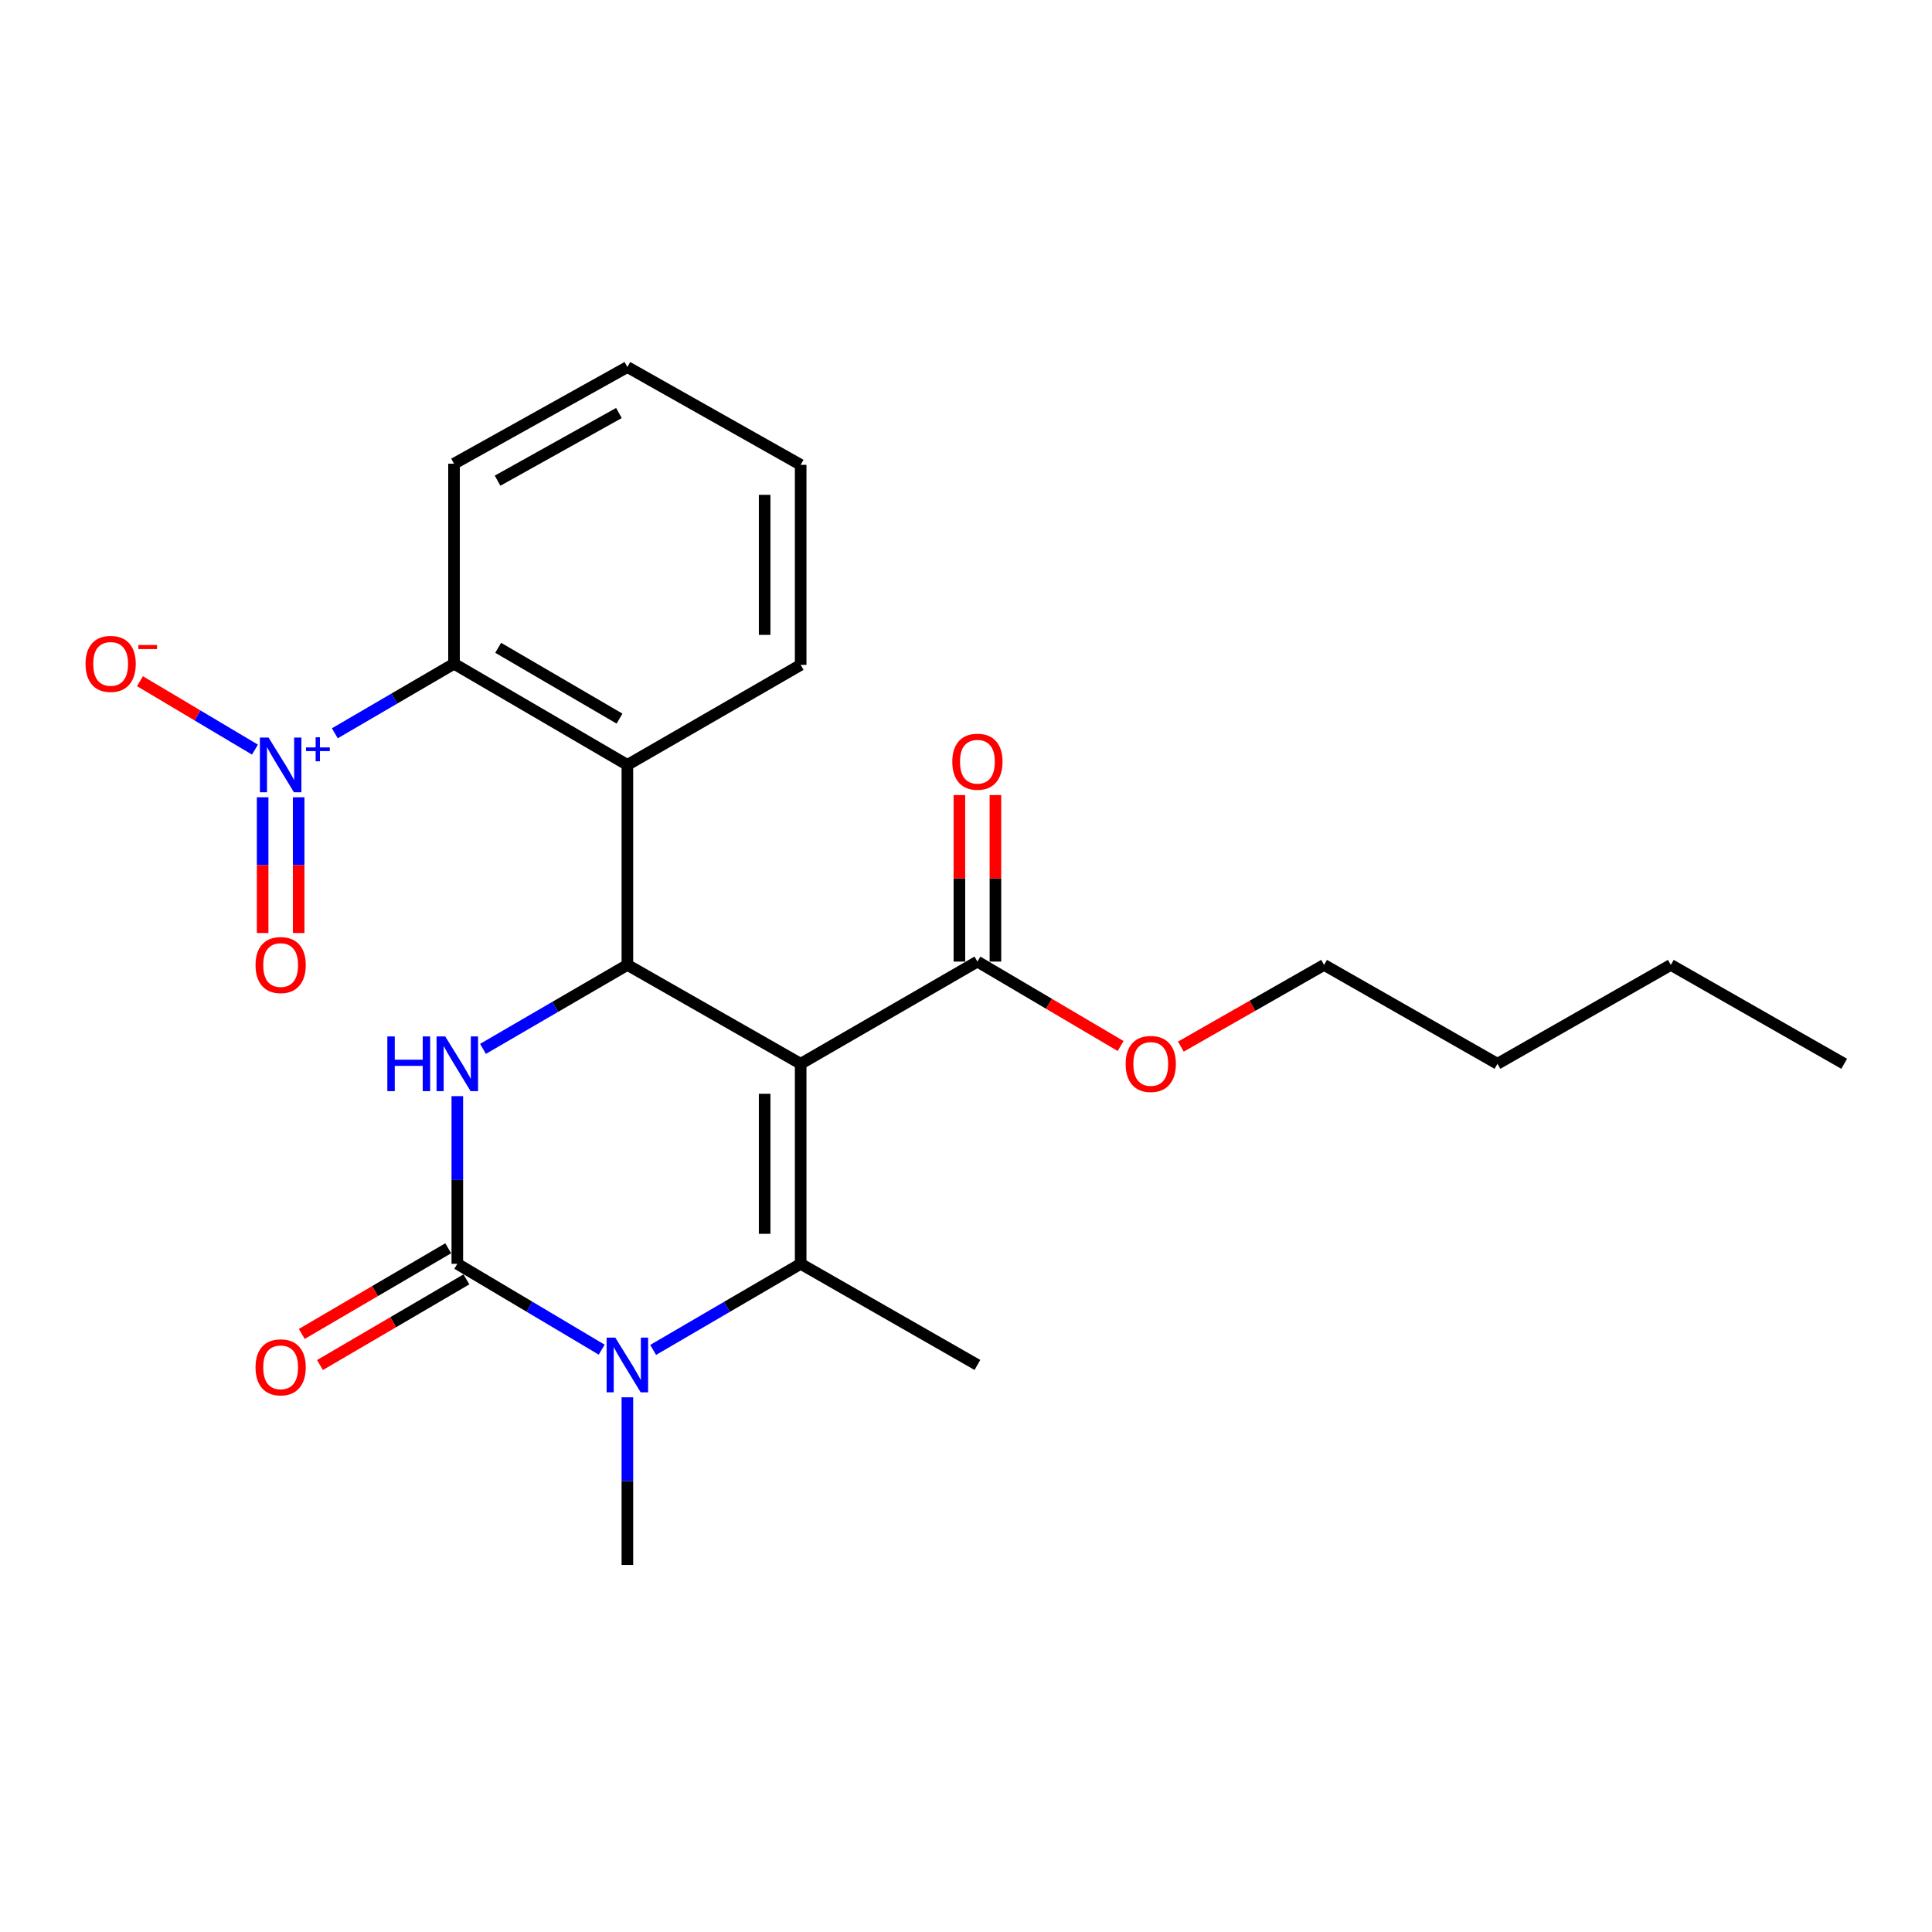 <?xml version='1.0' encoding='iso-8859-1'?>
<svg version='1.1' baseProfile='full'
              xmlns='http://www.w3.org/2000/svg'
                      xmlns:rdkit='http://www.rdkit.org/xml'
                      xmlns:xlink='http://www.w3.org/1999/xlink'
                  xml:space='preserve'
width='1000px' height='1000px' viewBox='0 0 1000 1000'>
<!-- END OF HEADER -->
<rect style='opacity:1.0;fill:#FFFFFF;stroke:none' width='1000' height='1000' x='0' y='0'> </rect>
<path class='bond-0' d='M 414.424,550.616 L 414.424,654.149' style='fill:none;fill-rule:evenodd;stroke:#000000;stroke-width:6px;stroke-linecap:butt;stroke-linejoin:miter;stroke-opacity:1' />
<path class='bond-0' d='M 395.777,566.146 L 395.777,638.619' style='fill:none;fill-rule:evenodd;stroke:#000000;stroke-width:6px;stroke-linecap:butt;stroke-linejoin:miter;stroke-opacity:1' />
<path class='bond-1' d='M 414.424,550.616 L 324.731,499.43' style='fill:none;fill-rule:evenodd;stroke:#000000;stroke-width:6px;stroke-linecap:butt;stroke-linejoin:miter;stroke-opacity:1' />
<path class='bond-8' d='M 414.424,550.616 L 505.908,497.711' style='fill:none;fill-rule:evenodd;stroke:#000000;stroke-width:6px;stroke-linecap:butt;stroke-linejoin:miter;stroke-opacity:1' />
<path class='bond-3' d='M 414.424,654.149 L 376.246,676.43' style='fill:none;fill-rule:evenodd;stroke:#000000;stroke-width:6px;stroke-linecap:butt;stroke-linejoin:miter;stroke-opacity:1' />
<path class='bond-3' d='M 376.246,676.43 L 338.068,698.712' style='fill:none;fill-rule:evenodd;stroke:#0000FF;stroke-width:6px;stroke-linecap:butt;stroke-linejoin:miter;stroke-opacity:1' />
<path class='bond-13' d='M 414.424,654.149 L 505.908,706.495' style='fill:none;fill-rule:evenodd;stroke:#000000;stroke-width:6px;stroke-linecap:butt;stroke-linejoin:miter;stroke-opacity:1' />
<path class='bond-4' d='M 324.731,499.43 L 287.362,521.16' style='fill:none;fill-rule:evenodd;stroke:#000000;stroke-width:6px;stroke-linecap:butt;stroke-linejoin:miter;stroke-opacity:1' />
<path class='bond-4' d='M 287.362,521.16 L 249.993,542.891' style='fill:none;fill-rule:evenodd;stroke:#0000FF;stroke-width:6px;stroke-linecap:butt;stroke-linejoin:miter;stroke-opacity:1' />
<path class='bond-6' d='M 324.731,499.43 L 324.731,395.918' style='fill:none;fill-rule:evenodd;stroke:#000000;stroke-width:6px;stroke-linecap:butt;stroke-linejoin:miter;stroke-opacity:1' />
<path class='bond-2' d='M 236.707,654.149 L 236.707,610.757' style='fill:none;fill-rule:evenodd;stroke:#000000;stroke-width:6px;stroke-linecap:butt;stroke-linejoin:miter;stroke-opacity:1' />
<path class='bond-2' d='M 236.707,610.757 L 236.707,567.365' style='fill:none;fill-rule:evenodd;stroke:#0000FF;stroke-width:6px;stroke-linecap:butt;stroke-linejoin:miter;stroke-opacity:1' />
<path class='bond-10' d='M 231.999,646.101 L 194.102,668.272' style='fill:none;fill-rule:evenodd;stroke:#000000;stroke-width:6px;stroke-linecap:butt;stroke-linejoin:miter;stroke-opacity:1' />
<path class='bond-10' d='M 194.102,668.272 L 156.205,690.443' style='fill:none;fill-rule:evenodd;stroke:#FF0000;stroke-width:6px;stroke-linecap:butt;stroke-linejoin:miter;stroke-opacity:1' />
<path class='bond-10' d='M 241.415,662.196 L 203.518,684.367' style='fill:none;fill-rule:evenodd;stroke:#000000;stroke-width:6px;stroke-linecap:butt;stroke-linejoin:miter;stroke-opacity:1' />
<path class='bond-10' d='M 203.518,684.367 L 165.621,706.538' style='fill:none;fill-rule:evenodd;stroke:#FF0000;stroke-width:6px;stroke-linecap:butt;stroke-linejoin:miter;stroke-opacity:1' />
<path class='bond-24' d='M 236.707,654.149 L 274.069,676.367' style='fill:none;fill-rule:evenodd;stroke:#000000;stroke-width:6px;stroke-linecap:butt;stroke-linejoin:miter;stroke-opacity:1' />
<path class='bond-24' d='M 274.069,676.367 L 311.431,698.586' style='fill:none;fill-rule:evenodd;stroke:#0000FF;stroke-width:6px;stroke-linecap:butt;stroke-linejoin:miter;stroke-opacity:1' />
<path class='bond-14' d='M 324.731,723.243 L 324.731,766.63' style='fill:none;fill-rule:evenodd;stroke:#0000FF;stroke-width:6px;stroke-linecap:butt;stroke-linejoin:miter;stroke-opacity:1' />
<path class='bond-14' d='M 324.731,766.63 L 324.731,810.017' style='fill:none;fill-rule:evenodd;stroke:#000000;stroke-width:6px;stroke-linecap:butt;stroke-linejoin:miter;stroke-opacity:1' />
<path class='bond-5' d='M 173.306,379.553 L 204.152,361.552' style='fill:none;fill-rule:evenodd;stroke:#0000FF;stroke-width:6px;stroke-linecap:butt;stroke-linejoin:miter;stroke-opacity:1' />
<path class='bond-5' d='M 204.152,361.552 L 234.998,343.551' style='fill:none;fill-rule:evenodd;stroke:#000000;stroke-width:6px;stroke-linecap:butt;stroke-linejoin:miter;stroke-opacity:1' />
<path class='bond-9' d='M 131.964,388.003 L 102.204,370.292' style='fill:none;fill-rule:evenodd;stroke:#0000FF;stroke-width:6px;stroke-linecap:butt;stroke-linejoin:miter;stroke-opacity:1' />
<path class='bond-9' d='M 102.204,370.292 L 72.444,352.581' style='fill:none;fill-rule:evenodd;stroke:#FF0000;stroke-width:6px;stroke-linecap:butt;stroke-linejoin:miter;stroke-opacity:1' />
<path class='bond-11' d='M 135.941,412.666 L 135.941,447.804' style='fill:none;fill-rule:evenodd;stroke:#0000FF;stroke-width:6px;stroke-linecap:butt;stroke-linejoin:miter;stroke-opacity:1' />
<path class='bond-11' d='M 135.941,447.804 L 135.941,482.941' style='fill:none;fill-rule:evenodd;stroke:#FF0000;stroke-width:6px;stroke-linecap:butt;stroke-linejoin:miter;stroke-opacity:1' />
<path class='bond-11' d='M 154.588,412.666 L 154.588,447.804' style='fill:none;fill-rule:evenodd;stroke:#0000FF;stroke-width:6px;stroke-linecap:butt;stroke-linejoin:miter;stroke-opacity:1' />
<path class='bond-11' d='M 154.588,447.804 L 154.588,482.941' style='fill:none;fill-rule:evenodd;stroke:#FF0000;stroke-width:6px;stroke-linecap:butt;stroke-linejoin:miter;stroke-opacity:1' />
<path class='bond-7' d='M 324.731,395.918 L 234.998,343.551' style='fill:none;fill-rule:evenodd;stroke:#000000;stroke-width:6px;stroke-linecap:butt;stroke-linejoin:miter;stroke-opacity:1' />
<path class='bond-7' d='M 320.67,371.958 L 257.856,335.301' style='fill:none;fill-rule:evenodd;stroke:#000000;stroke-width:6px;stroke-linecap:butt;stroke-linejoin:miter;stroke-opacity:1' />
<path class='bond-16' d='M 324.731,395.918 L 414.424,344.142' style='fill:none;fill-rule:evenodd;stroke:#000000;stroke-width:6px;stroke-linecap:butt;stroke-linejoin:miter;stroke-opacity:1' />
<path class='bond-17' d='M 234.998,343.551 L 234.998,240.019' style='fill:none;fill-rule:evenodd;stroke:#000000;stroke-width:6px;stroke-linecap:butt;stroke-linejoin:miter;stroke-opacity:1' />
<path class='bond-12' d='M 515.232,497.711 L 515.232,454.618' style='fill:none;fill-rule:evenodd;stroke:#000000;stroke-width:6px;stroke-linecap:butt;stroke-linejoin:miter;stroke-opacity:1' />
<path class='bond-12' d='M 515.232,454.618 L 515.232,411.526' style='fill:none;fill-rule:evenodd;stroke:#FF0000;stroke-width:6px;stroke-linecap:butt;stroke-linejoin:miter;stroke-opacity:1' />
<path class='bond-12' d='M 496.585,497.711 L 496.585,454.618' style='fill:none;fill-rule:evenodd;stroke:#000000;stroke-width:6px;stroke-linecap:butt;stroke-linejoin:miter;stroke-opacity:1' />
<path class='bond-12' d='M 496.585,454.618 L 496.585,411.526' style='fill:none;fill-rule:evenodd;stroke:#FF0000;stroke-width:6px;stroke-linecap:butt;stroke-linejoin:miter;stroke-opacity:1' />
<path class='bond-15' d='M 505.908,497.711 L 542.968,519.563' style='fill:none;fill-rule:evenodd;stroke:#000000;stroke-width:6px;stroke-linecap:butt;stroke-linejoin:miter;stroke-opacity:1' />
<path class='bond-15' d='M 542.968,519.563 L 580.027,541.415' style='fill:none;fill-rule:evenodd;stroke:#FF0000;stroke-width:6px;stroke-linecap:butt;stroke-linejoin:miter;stroke-opacity:1' />
<path class='bond-18' d='M 611.214,541.726 L 648.279,520.578' style='fill:none;fill-rule:evenodd;stroke:#FF0000;stroke-width:6px;stroke-linecap:butt;stroke-linejoin:miter;stroke-opacity:1' />
<path class='bond-18' d='M 648.279,520.578 L 685.344,499.43' style='fill:none;fill-rule:evenodd;stroke:#000000;stroke-width:6px;stroke-linecap:butt;stroke-linejoin:miter;stroke-opacity:1' />
<path class='bond-21' d='M 414.424,344.142 L 414.424,240.599' style='fill:none;fill-rule:evenodd;stroke:#000000;stroke-width:6px;stroke-linecap:butt;stroke-linejoin:miter;stroke-opacity:1' />
<path class='bond-21' d='M 395.777,328.61 L 395.777,256.13' style='fill:none;fill-rule:evenodd;stroke:#000000;stroke-width:6px;stroke-linecap:butt;stroke-linejoin:miter;stroke-opacity:1' />
<path class='bond-25' d='M 234.998,240.019 L 324.731,189.983' style='fill:none;fill-rule:evenodd;stroke:#000000;stroke-width:6px;stroke-linecap:butt;stroke-linejoin:miter;stroke-opacity:1' />
<path class='bond-25' d='M 257.539,248.8 L 320.353,213.774' style='fill:none;fill-rule:evenodd;stroke:#000000;stroke-width:6px;stroke-linecap:butt;stroke-linejoin:miter;stroke-opacity:1' />
<path class='bond-19' d='M 685.344,499.43 L 775.078,550.616' style='fill:none;fill-rule:evenodd;stroke:#000000;stroke-width:6px;stroke-linecap:butt;stroke-linejoin:miter;stroke-opacity:1' />
<path class='bond-20' d='M 775.078,550.616 L 864.822,499.43' style='fill:none;fill-rule:evenodd;stroke:#000000;stroke-width:6px;stroke-linecap:butt;stroke-linejoin:miter;stroke-opacity:1' />
<path class='bond-23' d='M 864.822,499.43 L 954.545,550.616' style='fill:none;fill-rule:evenodd;stroke:#000000;stroke-width:6px;stroke-linecap:butt;stroke-linejoin:miter;stroke-opacity:1' />
<path class='bond-22' d='M 414.424,240.599 L 324.731,189.983' style='fill:none;fill-rule:evenodd;stroke:#000000;stroke-width:6px;stroke-linecap:butt;stroke-linejoin:miter;stroke-opacity:1' />
<path  class='atom-4' d='M 318.471 692.335
L 327.751 707.335
Q 328.671 708.815, 330.151 711.495
Q 331.631 714.175, 331.711 714.335
L 331.711 692.335
L 335.471 692.335
L 335.471 720.655
L 331.591 720.655
L 321.631 704.255
Q 320.471 702.335, 319.231 700.135
Q 318.031 697.935, 317.671 697.255
L 317.671 720.655
L 313.991 720.655
L 313.991 692.335
L 318.471 692.335
' fill='#0000FF'/>
<path  class='atom-5' d='M 200.487 536.456
L 204.327 536.456
L 204.327 548.496
L 218.807 548.496
L 218.807 536.456
L 222.647 536.456
L 222.647 564.776
L 218.807 564.776
L 218.807 551.696
L 204.327 551.696
L 204.327 564.776
L 200.487 564.776
L 200.487 536.456
' fill='#0000FF'/>
<path  class='atom-5' d='M 230.447 536.456
L 239.727 551.456
Q 240.647 552.936, 242.127 555.616
Q 243.607 558.296, 243.687 558.456
L 243.687 536.456
L 247.447 536.456
L 247.447 564.776
L 243.567 564.776
L 233.607 548.376
Q 232.447 546.456, 231.207 544.256
Q 230.007 542.056, 229.647 541.376
L 229.647 564.776
L 225.967 564.776
L 225.967 536.456
L 230.447 536.456
' fill='#0000FF'/>
<path  class='atom-6' d='M 139.004 381.758
L 148.284 396.758
Q 149.204 398.238, 150.684 400.918
Q 152.164 403.598, 152.244 403.758
L 152.244 381.758
L 156.004 381.758
L 156.004 410.078
L 152.124 410.078
L 142.164 393.678
Q 141.004 391.758, 139.764 389.558
Q 138.564 387.358, 138.204 386.678
L 138.204 410.078
L 134.524 410.078
L 134.524 381.758
L 139.004 381.758
' fill='#0000FF'/>
<path  class='atom-6' d='M 158.38 386.863
L 163.37 386.863
L 163.37 381.61
L 165.587 381.61
L 165.587 386.863
L 170.709 386.863
L 170.709 388.764
L 165.587 388.764
L 165.587 394.044
L 163.37 394.044
L 163.37 388.764
L 158.38 388.764
L 158.38 386.863
' fill='#0000FF'/>
<path  class='atom-10' d='M 44.271 343.631
Q 44.271 336.831, 47.631 333.031
Q 50.991 329.231, 57.271 329.231
Q 63.551 329.231, 66.911 333.031
Q 70.271 336.831, 70.271 343.631
Q 70.271 350.511, 66.871 354.431
Q 63.471 358.311, 57.271 358.311
Q 51.031 358.311, 47.631 354.431
Q 44.271 350.551, 44.271 343.631
M 57.271 355.111
Q 61.591 355.111, 63.911 352.231
Q 66.271 349.311, 66.271 343.631
Q 66.271 338.071, 63.911 335.271
Q 61.591 332.431, 57.271 332.431
Q 52.951 332.431, 50.591 335.231
Q 48.271 338.031, 48.271 343.631
Q 48.271 349.351, 50.591 352.231
Q 52.951 355.111, 57.271 355.111
' fill='#FF0000'/>
<path  class='atom-10' d='M 71.591 333.854
L 81.28 333.854
L 81.28 335.966
L 71.591 335.966
L 71.591 333.854
' fill='#FF0000'/>
<path  class='atom-11' d='M 132.264 707.725
Q 132.264 700.925, 135.624 697.125
Q 138.984 693.325, 145.264 693.325
Q 151.544 693.325, 154.904 697.125
Q 158.264 700.925, 158.264 707.725
Q 158.264 714.605, 154.864 718.525
Q 151.464 722.405, 145.264 722.405
Q 139.024 722.405, 135.624 718.525
Q 132.264 714.645, 132.264 707.725
M 145.264 719.205
Q 149.584 719.205, 151.904 716.325
Q 154.264 713.405, 154.264 707.725
Q 154.264 702.165, 151.904 699.365
Q 149.584 696.525, 145.264 696.525
Q 140.944 696.525, 138.584 699.325
Q 136.264 702.125, 136.264 707.725
Q 136.264 713.445, 138.584 716.325
Q 140.944 719.205, 145.264 719.205
' fill='#FF0000'/>
<path  class='atom-12' d='M 132.264 499.51
Q 132.264 492.71, 135.624 488.91
Q 138.984 485.11, 145.264 485.11
Q 151.544 485.11, 154.904 488.91
Q 158.264 492.71, 158.264 499.51
Q 158.264 506.39, 154.864 510.31
Q 151.464 514.19, 145.264 514.19
Q 139.024 514.19, 135.624 510.31
Q 132.264 506.43, 132.264 499.51
M 145.264 510.99
Q 149.584 510.99, 151.904 508.11
Q 154.264 505.19, 154.264 499.51
Q 154.264 493.95, 151.904 491.15
Q 149.584 488.31, 145.264 488.31
Q 140.944 488.31, 138.584 491.11
Q 136.264 493.91, 136.264 499.51
Q 136.264 505.23, 138.584 508.11
Q 140.944 510.99, 145.264 510.99
' fill='#FF0000'/>
<path  class='atom-13' d='M 492.908 394.258
Q 492.908 387.458, 496.268 383.658
Q 499.628 379.858, 505.908 379.858
Q 512.188 379.858, 515.548 383.658
Q 518.908 387.458, 518.908 394.258
Q 518.908 401.138, 515.508 405.058
Q 512.108 408.938, 505.908 408.938
Q 499.668 408.938, 496.268 405.058
Q 492.908 401.178, 492.908 394.258
M 505.908 405.738
Q 510.228 405.738, 512.548 402.858
Q 514.908 399.938, 514.908 394.258
Q 514.908 388.698, 512.548 385.898
Q 510.228 383.058, 505.908 383.058
Q 501.588 383.058, 499.228 385.858
Q 496.908 388.658, 496.908 394.258
Q 496.908 399.978, 499.228 402.858
Q 501.588 405.738, 505.908 405.738
' fill='#FF0000'/>
<path  class='atom-16' d='M 582.631 550.696
Q 582.631 543.896, 585.991 540.096
Q 589.351 536.296, 595.631 536.296
Q 601.911 536.296, 605.271 540.096
Q 608.631 543.896, 608.631 550.696
Q 608.631 557.576, 605.231 561.496
Q 601.831 565.376, 595.631 565.376
Q 589.391 565.376, 585.991 561.496
Q 582.631 557.616, 582.631 550.696
M 595.631 562.176
Q 599.951 562.176, 602.271 559.296
Q 604.631 556.376, 604.631 550.696
Q 604.631 545.136, 602.271 542.336
Q 599.951 539.496, 595.631 539.496
Q 591.311 539.496, 588.951 542.296
Q 586.631 545.096, 586.631 550.696
Q 586.631 556.416, 588.951 559.296
Q 591.311 562.176, 595.631 562.176
' fill='#FF0000'/>
</svg>
